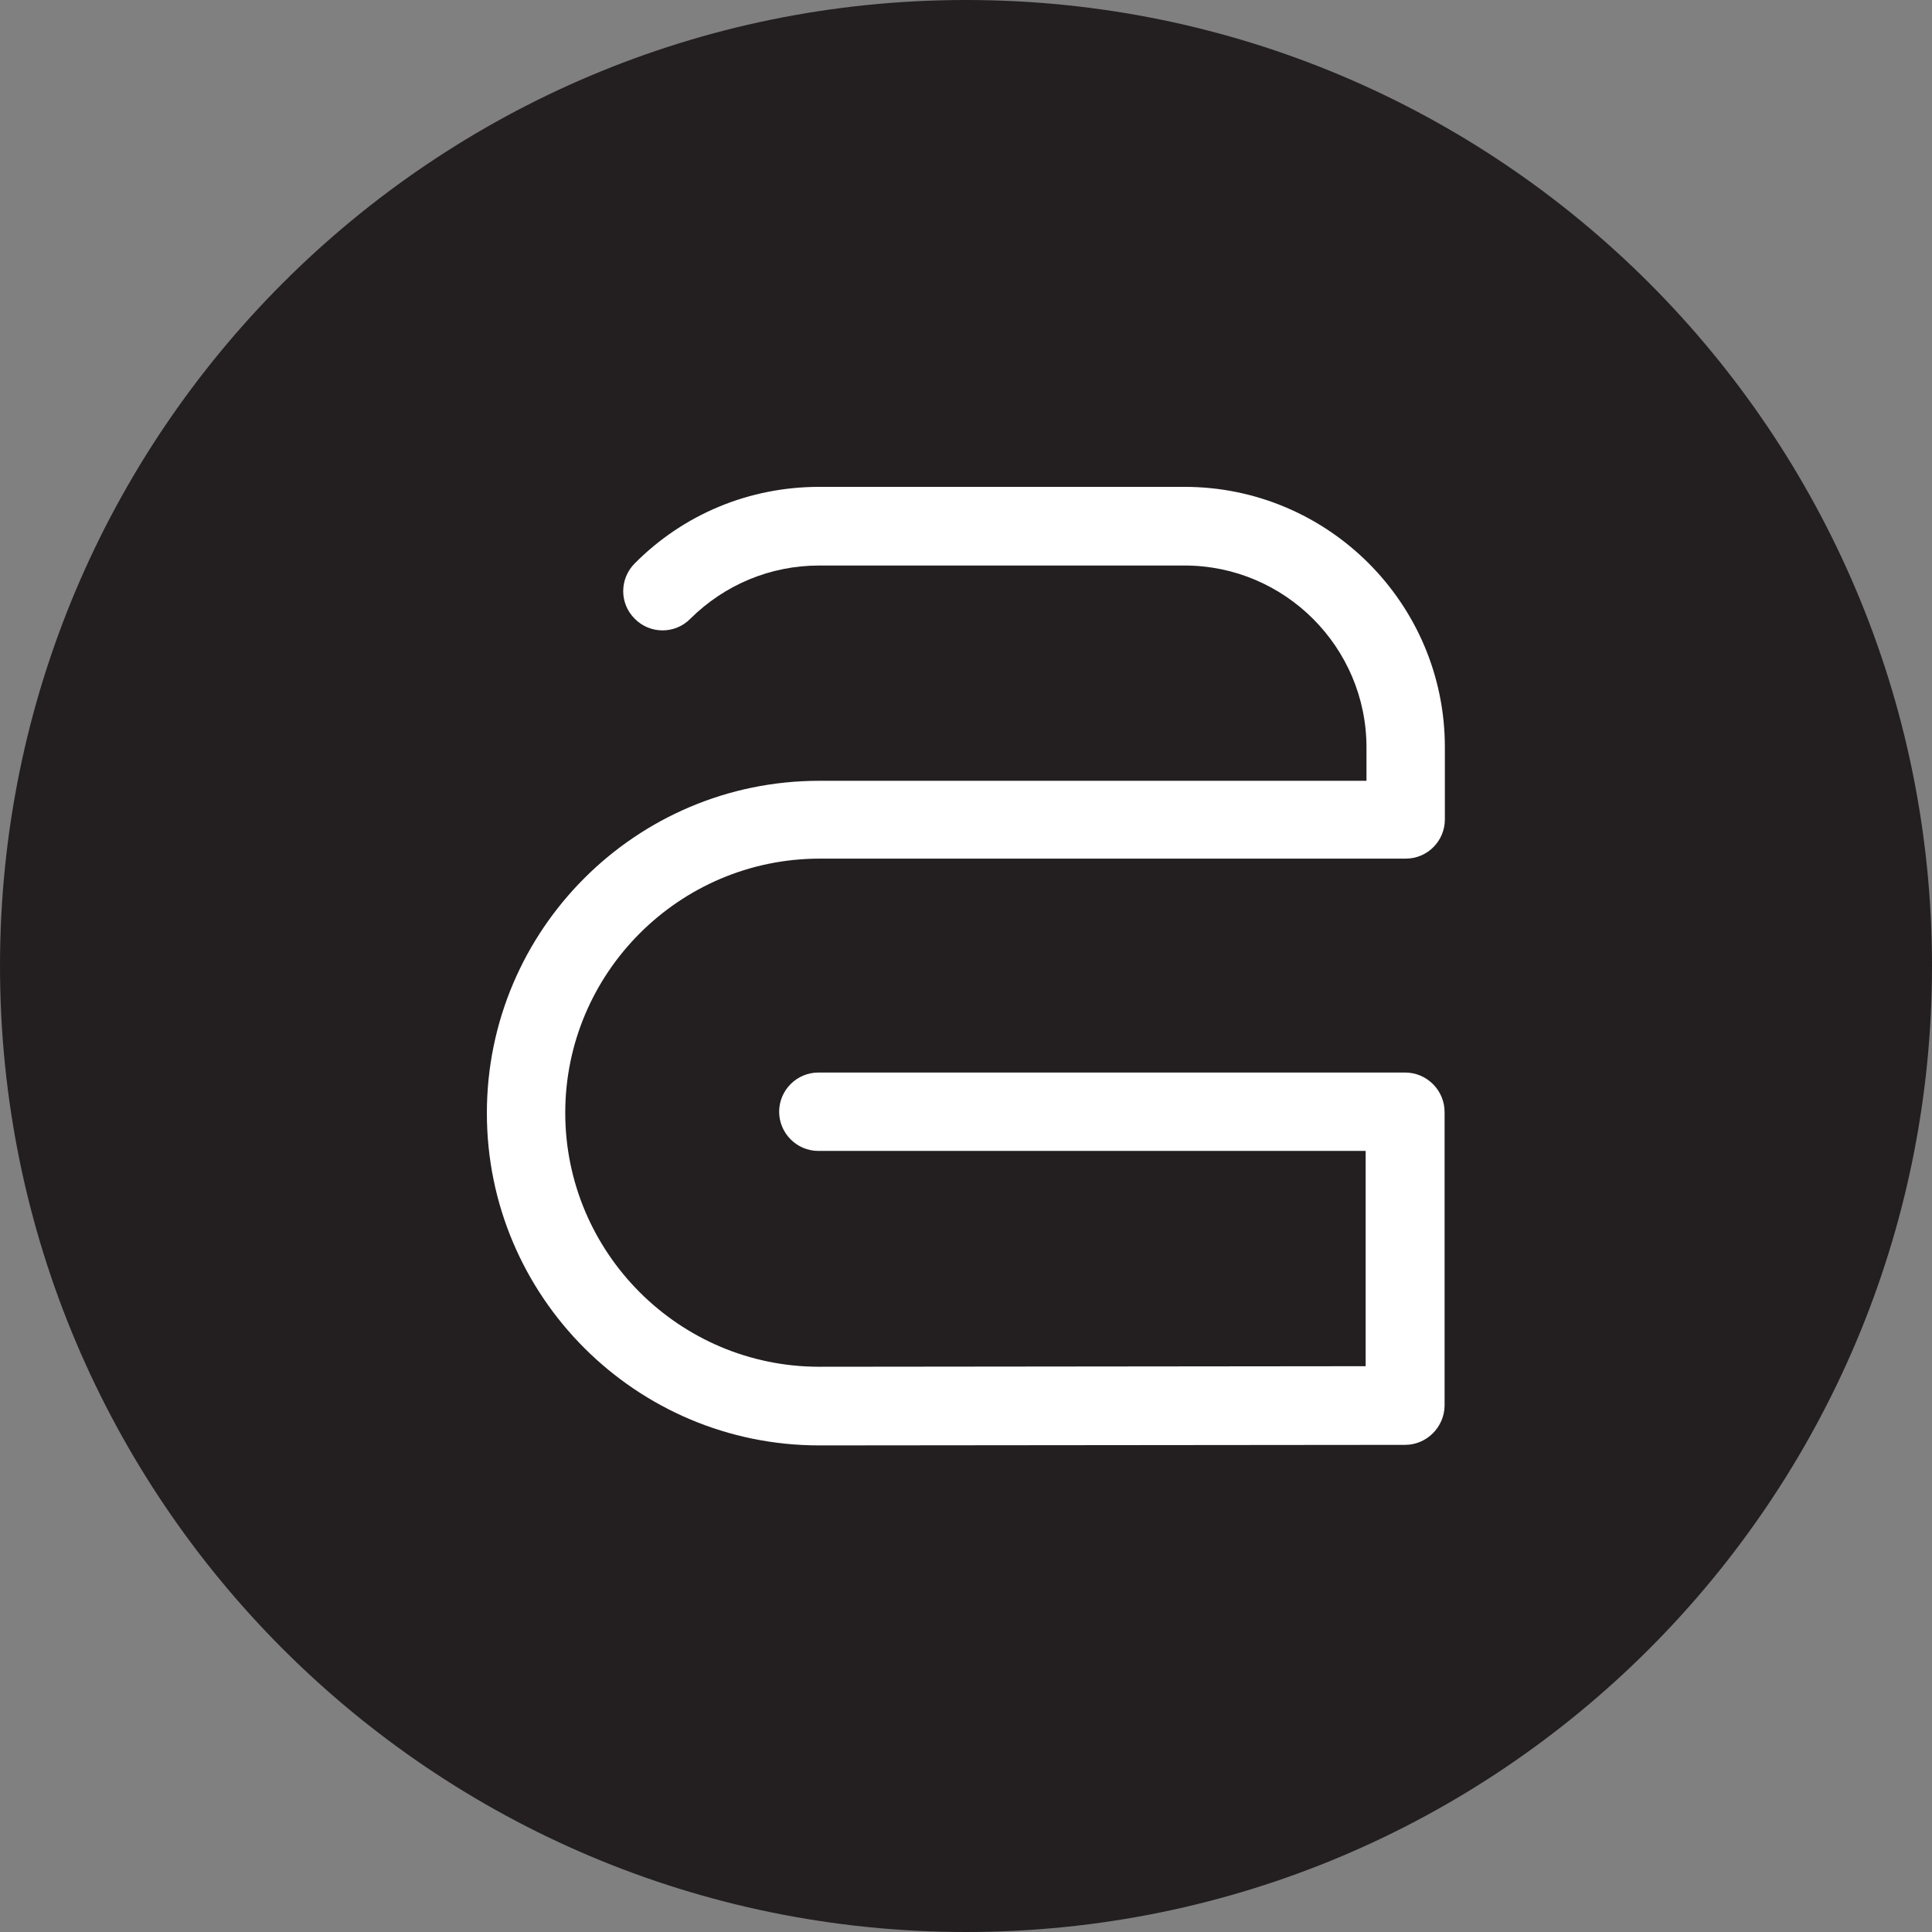 <svg width="70" height="70" viewBox="0 0 70 70" fill="none" xmlns="http://www.w3.org/2000/svg">
<rect x="0" y="0" width="70" height="70" fill="#808080" stroke="none"/>
<path d="M70 35C70 54.33 54.33 70 35 70C15.67 70 0 54.33 0 35C0 15.67 15.67 0 35 0C54.33 0 70 15.67 70 35Z" fill="#231F20"/>
<path d="M29.68 52.37C23.04 52.37 17.64 46.97 17.64 40.33C17.64 33.69 23.04 28.29 29.68 28.29H49.51V27.08C49.51 23.45 46.55 20.49 42.92 20.49H29.68C27.92 20.49 26.26 21.18 25.01 22.42C24.46 22.98 23.55 22.98 23 22.42C22.44 21.87 22.44 20.97 23 20.41C24.78 18.62 27.16 17.64 29.68 17.64H42.92C48.12 17.64 52.35 21.87 52.35 27.07V29.69C52.35 30.47 51.72 31.11 50.93 31.11H29.68C24.61 31.12 20.48 35.25 20.48 40.32C20.48 45.39 24.61 49.52 29.68 49.52L49.48 49.5V41.7H29.65C28.87 41.7 28.23 41.06 28.23 40.28C28.23 39.5 28.87 38.86 29.65 38.86H50.91C51.29 38.86 51.65 39.01 51.92 39.28C52.19 39.55 52.34 39.91 52.34 40.29V50.93C52.33 51.71 51.69 52.35 50.91 52.35L29.69 52.37H29.68Z" fill="white"/>
</svg>
